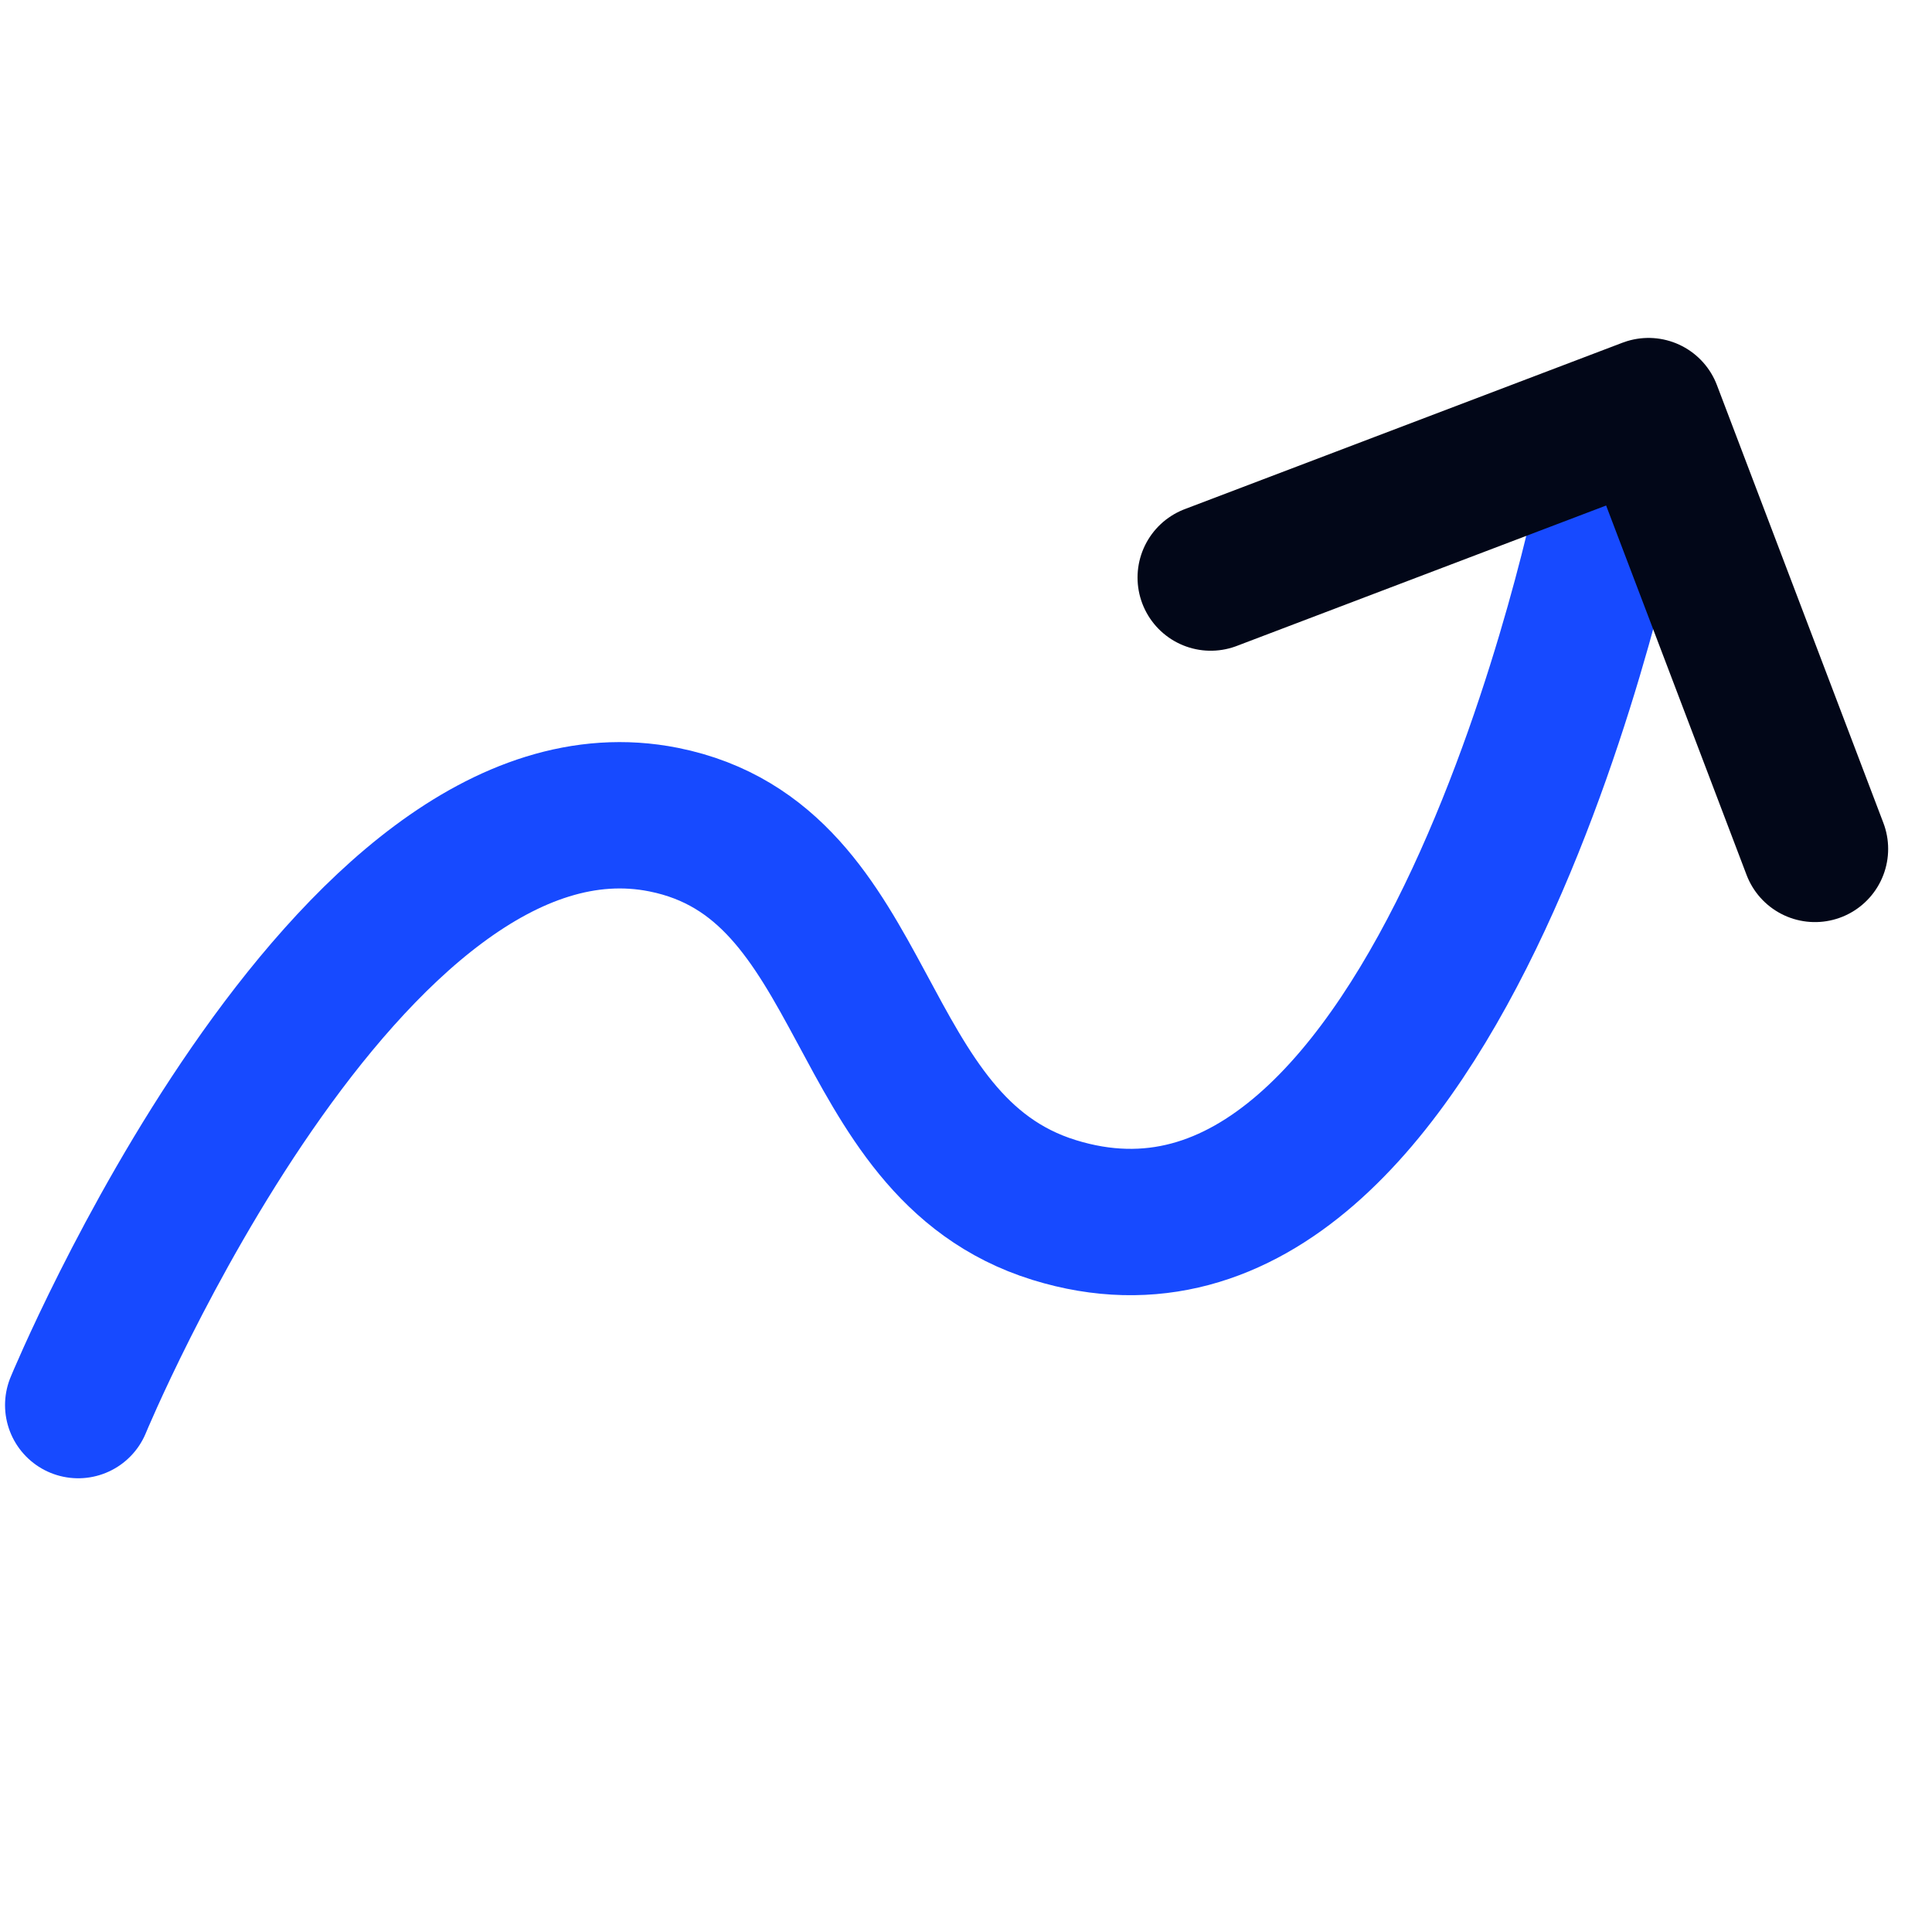 <svg fill="none" height="33" viewBox="0 0 33 33" width="33" xmlns="http://www.w3.org/2000/svg"><g stroke-linecap="round" stroke-linejoin="round" stroke-width="2.5"><path d="m27.5 8.5s-2.816 14.24-9.497 12.167c-3.516-1.091-3.056-5.945-6.667-6.667-5.416-1.083-10 10-10 10" stroke="#174aff"/><path d="m20.68 9.865 7.478-2.843 2.843 7.478" stroke="#020718"/></g></svg>